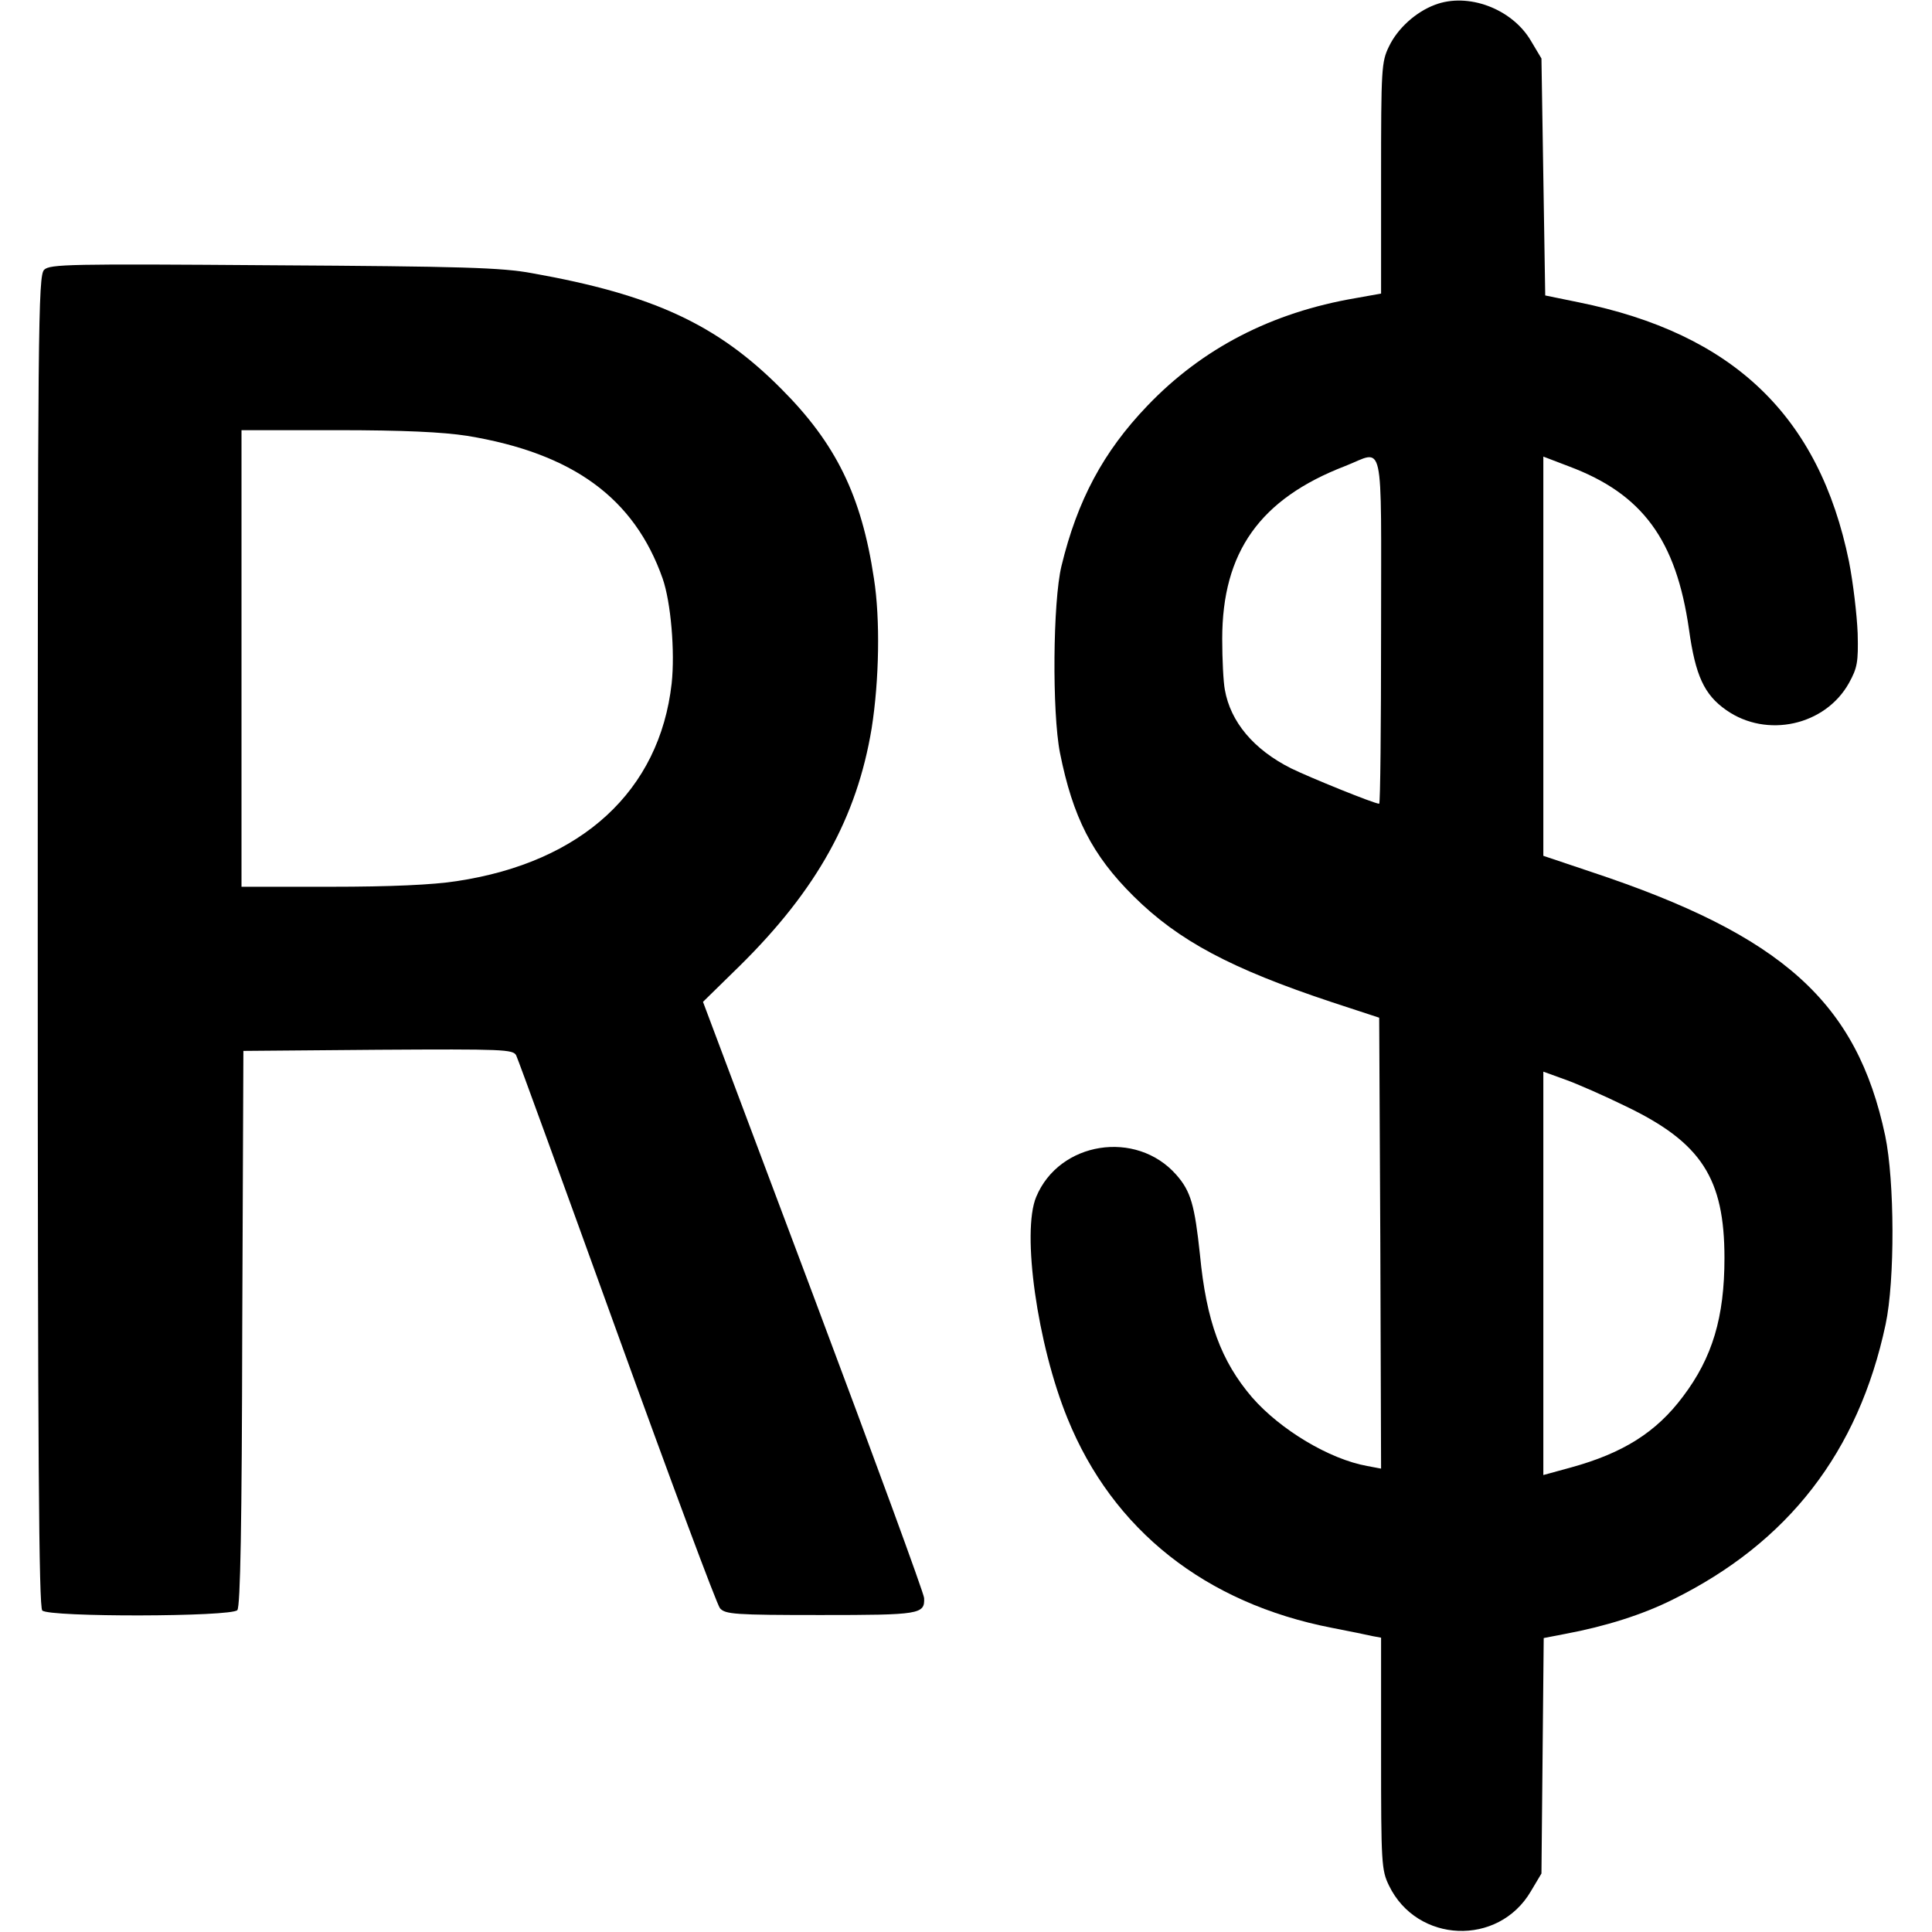 <?xml version="1.0" standalone="no"?>
<!DOCTYPE svg PUBLIC "-//W3C//DTD SVG 20010904//EN"
 "http://www.w3.org/TR/2001/REC-SVG-20010904/DTD/svg10.dtd">
<svg version="1.0" xmlns="http://www.w3.org/2000/svg"
 width="512pt" height="512pt" viewBox="0 0 512 512"
 preserveAspectRatio="xMidYMid meet">

<g transform="translate(0,512) scale(0.1,-0.1)"
fill="#000000" stroke="none">
<path d="M3802 5107 c-50 -19 -98 -62 -121 -110 -20 -41 -21 -58 -21 -349 l0
-306 -67 -12 c-223 -38 -407 -133 -553 -286 -116 -121 -185 -250 -227 -424
-23 -95 -25 -388 -4 -495 34 -170 85 -271 195 -380 119 -118 258 -192 526
-281 l125 -41 3 -598 2 -597 -37 7 c-100 18 -230 96 -305 182 -82 96 -121 201
-138 378 -14 131 -24 168 -63 212 -106 120 -310 88 -371 -59 -39 -93 3 -391
83 -587 120 -296 366 -490 701 -555 47 -9 95 -19 108 -22 l22 -4 0 -307 c0
-291 1 -309 21 -350 74 -153 290 -162 376 -15 l28 47 3 312 3 312 57 11 c107
20 205 51 285 91 306 151 492 391 564 729 25 117 24 380 -1 500 -75 354 -272
531 -778 699 l-128 43 0 529 0 529 68 -26 c195 -73 284 -195 318 -432 17 -122
40 -173 99 -214 107 -75 262 -41 325 72 22 40 25 55 23 132 -2 49 -12 134 -23
190 -79 386 -307 604 -717 687 l-88 18 -5 314 -5 314 -28 47 c-50 85 -167 129
-255 95z m-142 -1657 c0 -253 -2 -460 -5 -460 -13 0 -185 70 -234 94 -99 50
-160 123 -175 208 -4 20 -7 81 -7 135 0 230 100 371 326 458 105 41 95 89 95
-435z m649 -1262 c200 -96 261 -191 261 -402 0 -157 -32 -264 -110 -367 -71
-95 -159 -150 -297 -188 l-73 -20 0 534 0 535 58 -21 c31 -11 104 -43 161 -71z"/>
<path d="M117 4405 c-16 -15 -17 -153 -17 -1779 0 -1357 3 -1765 12 -1774 18
-18 501 -17 517 1 8 10 12 226 13 748 l3 734 357 3 c333 2 358 1 366 -15 5
-10 125 -340 267 -733 142 -393 265 -723 273 -732 14 -16 39 -18 267 -18 263
0 276 2 274 45 0 11 -132 371 -293 800 l-293 780 97 95 c205 202 311 394 350
630 20 127 23 289 6 397 -33 220 -101 358 -246 503 -169 170 -339 249 -660
306 -80 15 -187 18 -686 21 -540 4 -592 3 -607 -12z m1121 -440 c280 -46 443
-165 518 -378 22 -63 33 -194 24 -278 -32 -285 -238 -474 -569 -524 -63 -10
-178 -15 -333 -15 l-238 0 0 605 0 605 253 0 c177 0 280 -5 345 -15z"/>
</g>
</svg>
